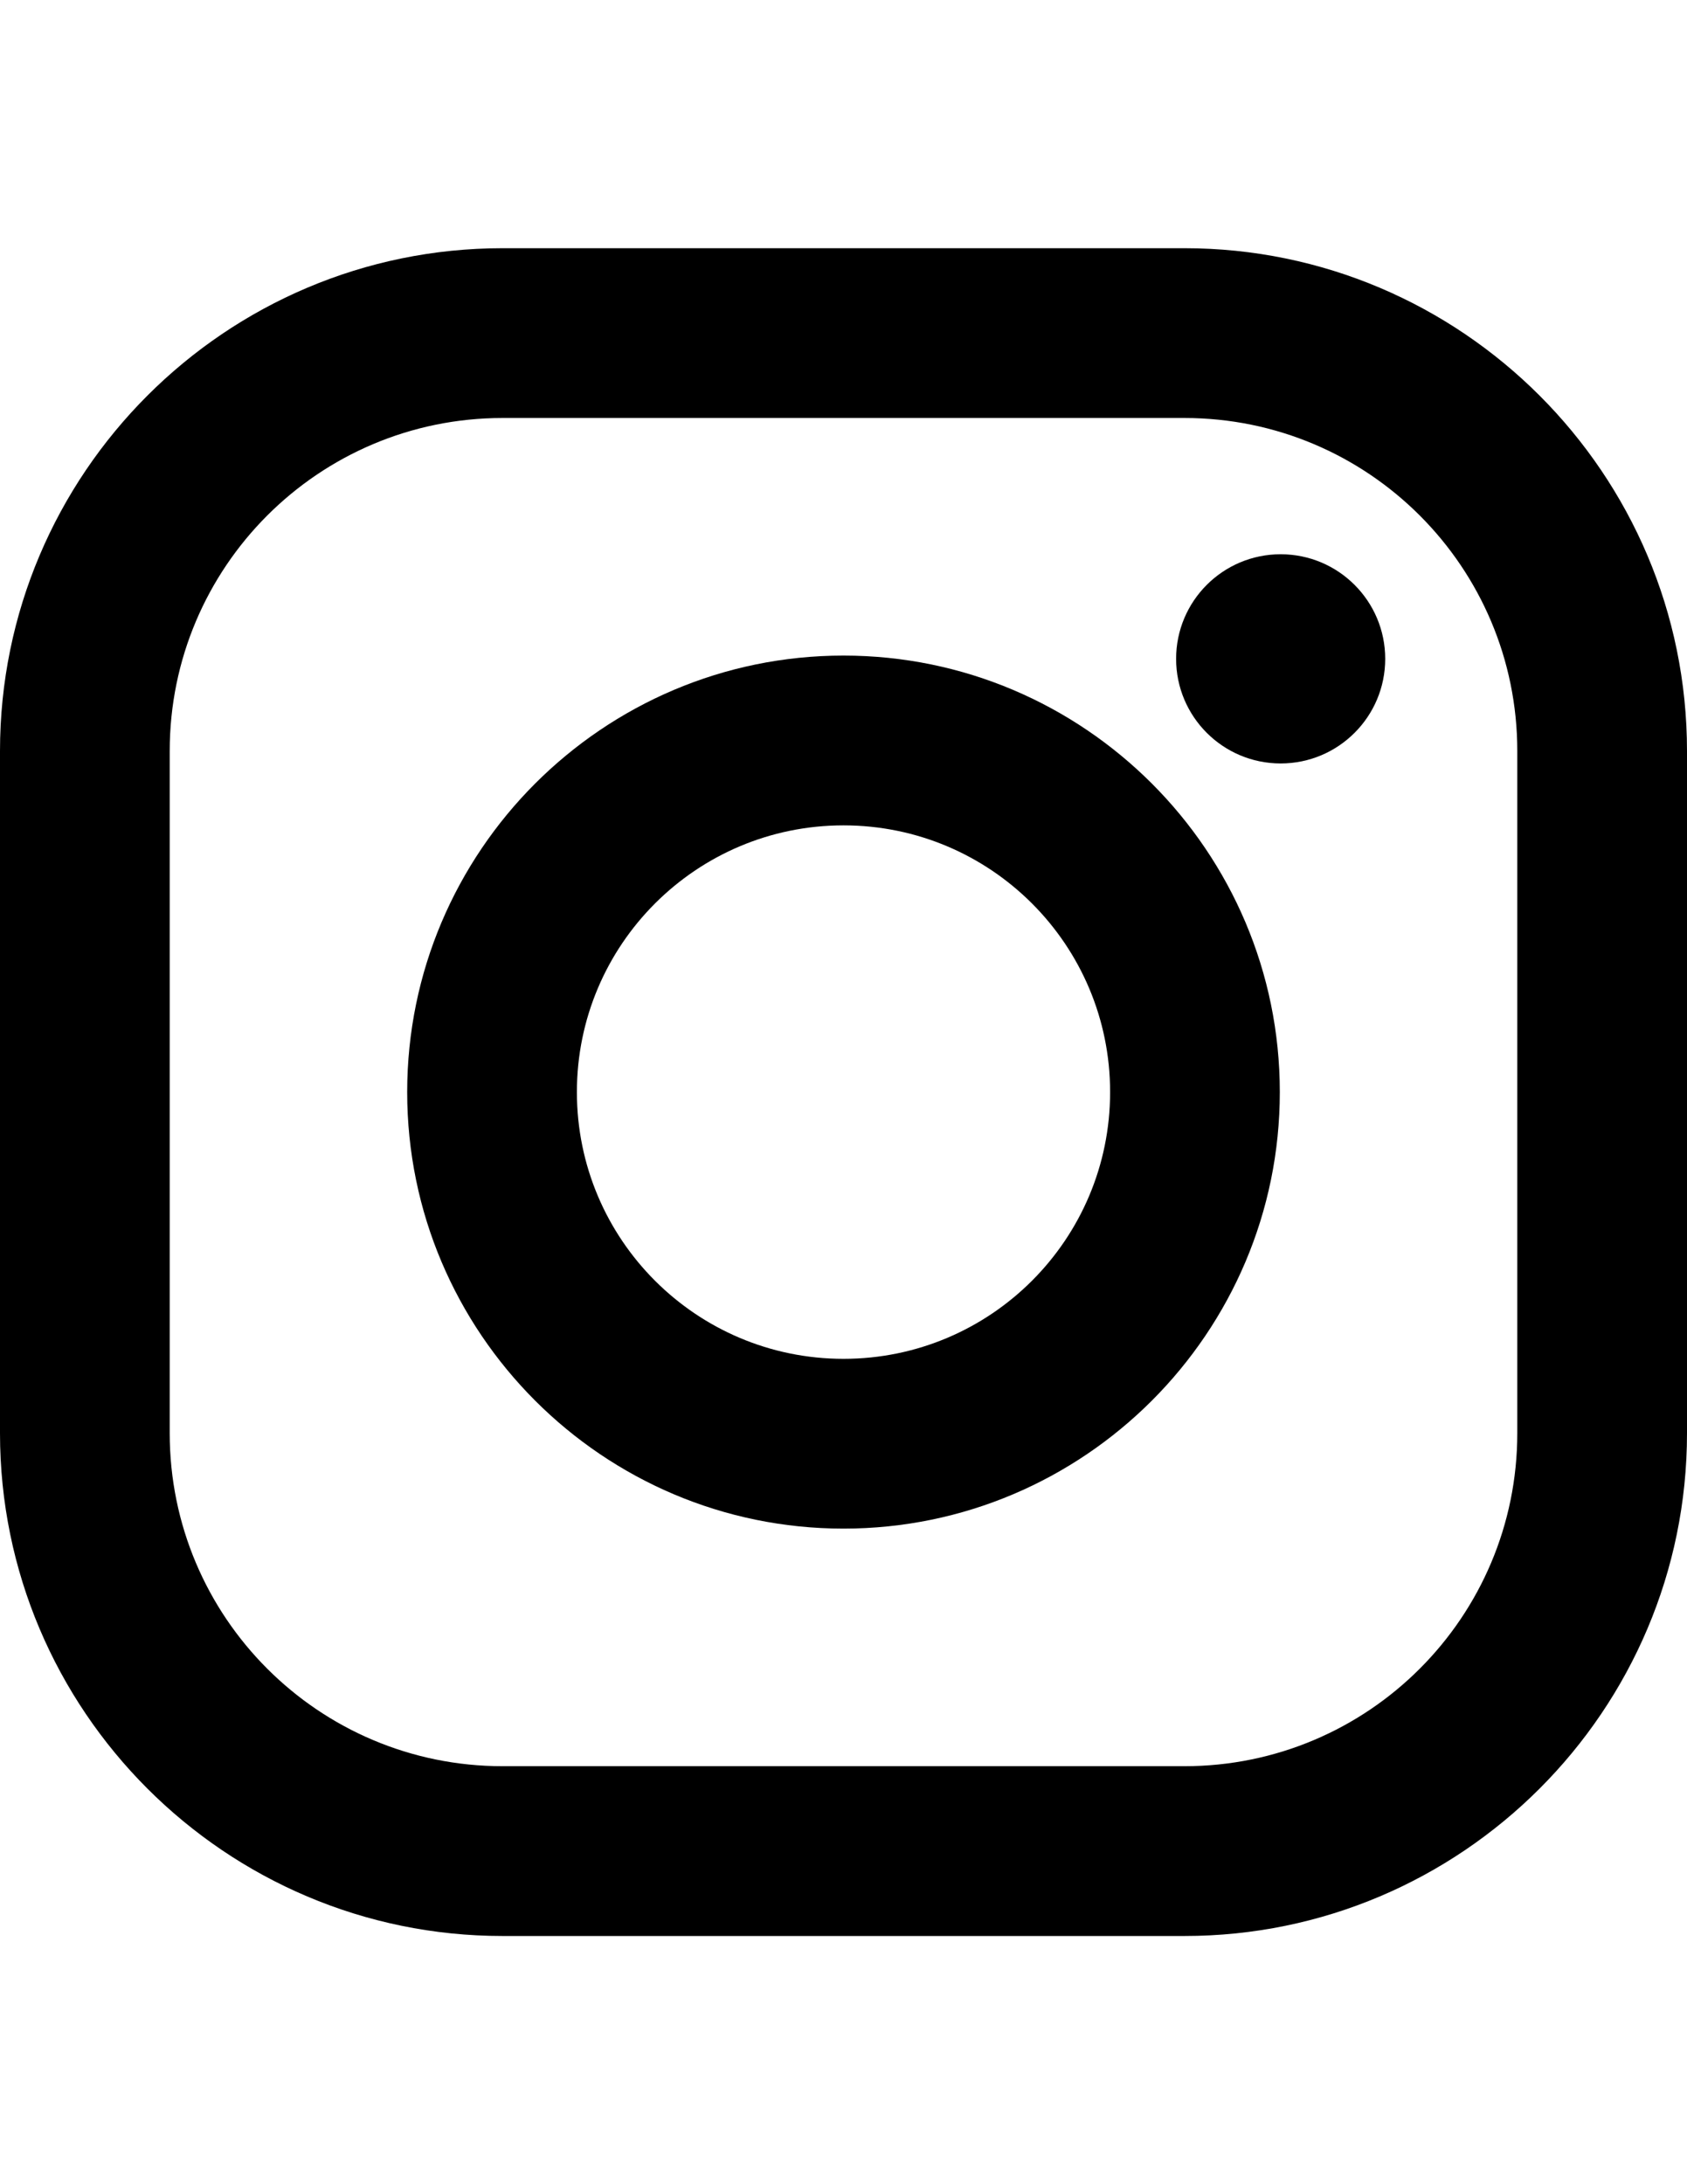 <?xml version="1.0" encoding="utf-8"?>
<!-- Generator: Adobe Illustrator 16.0.0, SVG Export Plug-In . SVG Version: 6.00 Build 0)  -->
<!DOCTYPE svg PUBLIC "-//W3C//DTD SVG 1.1//EN" "http://www.w3.org/Graphics/SVG/1.1/DTD/svg11.dtd">
<svg version="1.1" id="Layer_1" xmlns="http://www.w3.org/2000/svg" xmlns:xlink="http://www.w3.org/1999/xlink" x="0px" y="0px"
	 width="612px" height="792px" viewBox="0 0 612 792" enable-background="new 0 0 612 792" xml:space="preserve">
<g>
	<path fill="#000000" d="M429.682,90H182.318C81.787,90,0,171.788,0,272.318v247.363C0,620.213,81.787,702,182.318,702h247.364
		C530.212,702,612,620.213,612,519.682V272.318C611.998,171.788,530.211,90,429.682,90z M550.433,519.682
		c0,66.688-54.063,120.751-120.751,120.751H182.318c-66.688,0-120.75-54.063-120.75-120.751V272.318
		c0-66.689,54.063-120.751,120.75-120.751h247.364c66.688,0,120.751,54.062,120.751,120.751V519.682L550.433,519.682z"/>
	<path fill="#000000" d="M306,237.715c-87.278,0-158.285,71.007-158.285,158.284S218.722,554.284,306,554.284
		s158.284-71.007,158.284-158.285C464.284,308.72,393.279,237.715,306,237.715z M306,492.718c-53.416,0-96.718-43.302-96.718-96.718
		s43.303-96.718,96.718-96.718c53.416,0,96.718,43.302,96.718,96.718C402.718,449.415,359.415,492.718,306,492.718z"/>
	<circle fill="#000000" cx="464.591" cy="238.904" r="37.928"/>
</g>
</svg>
